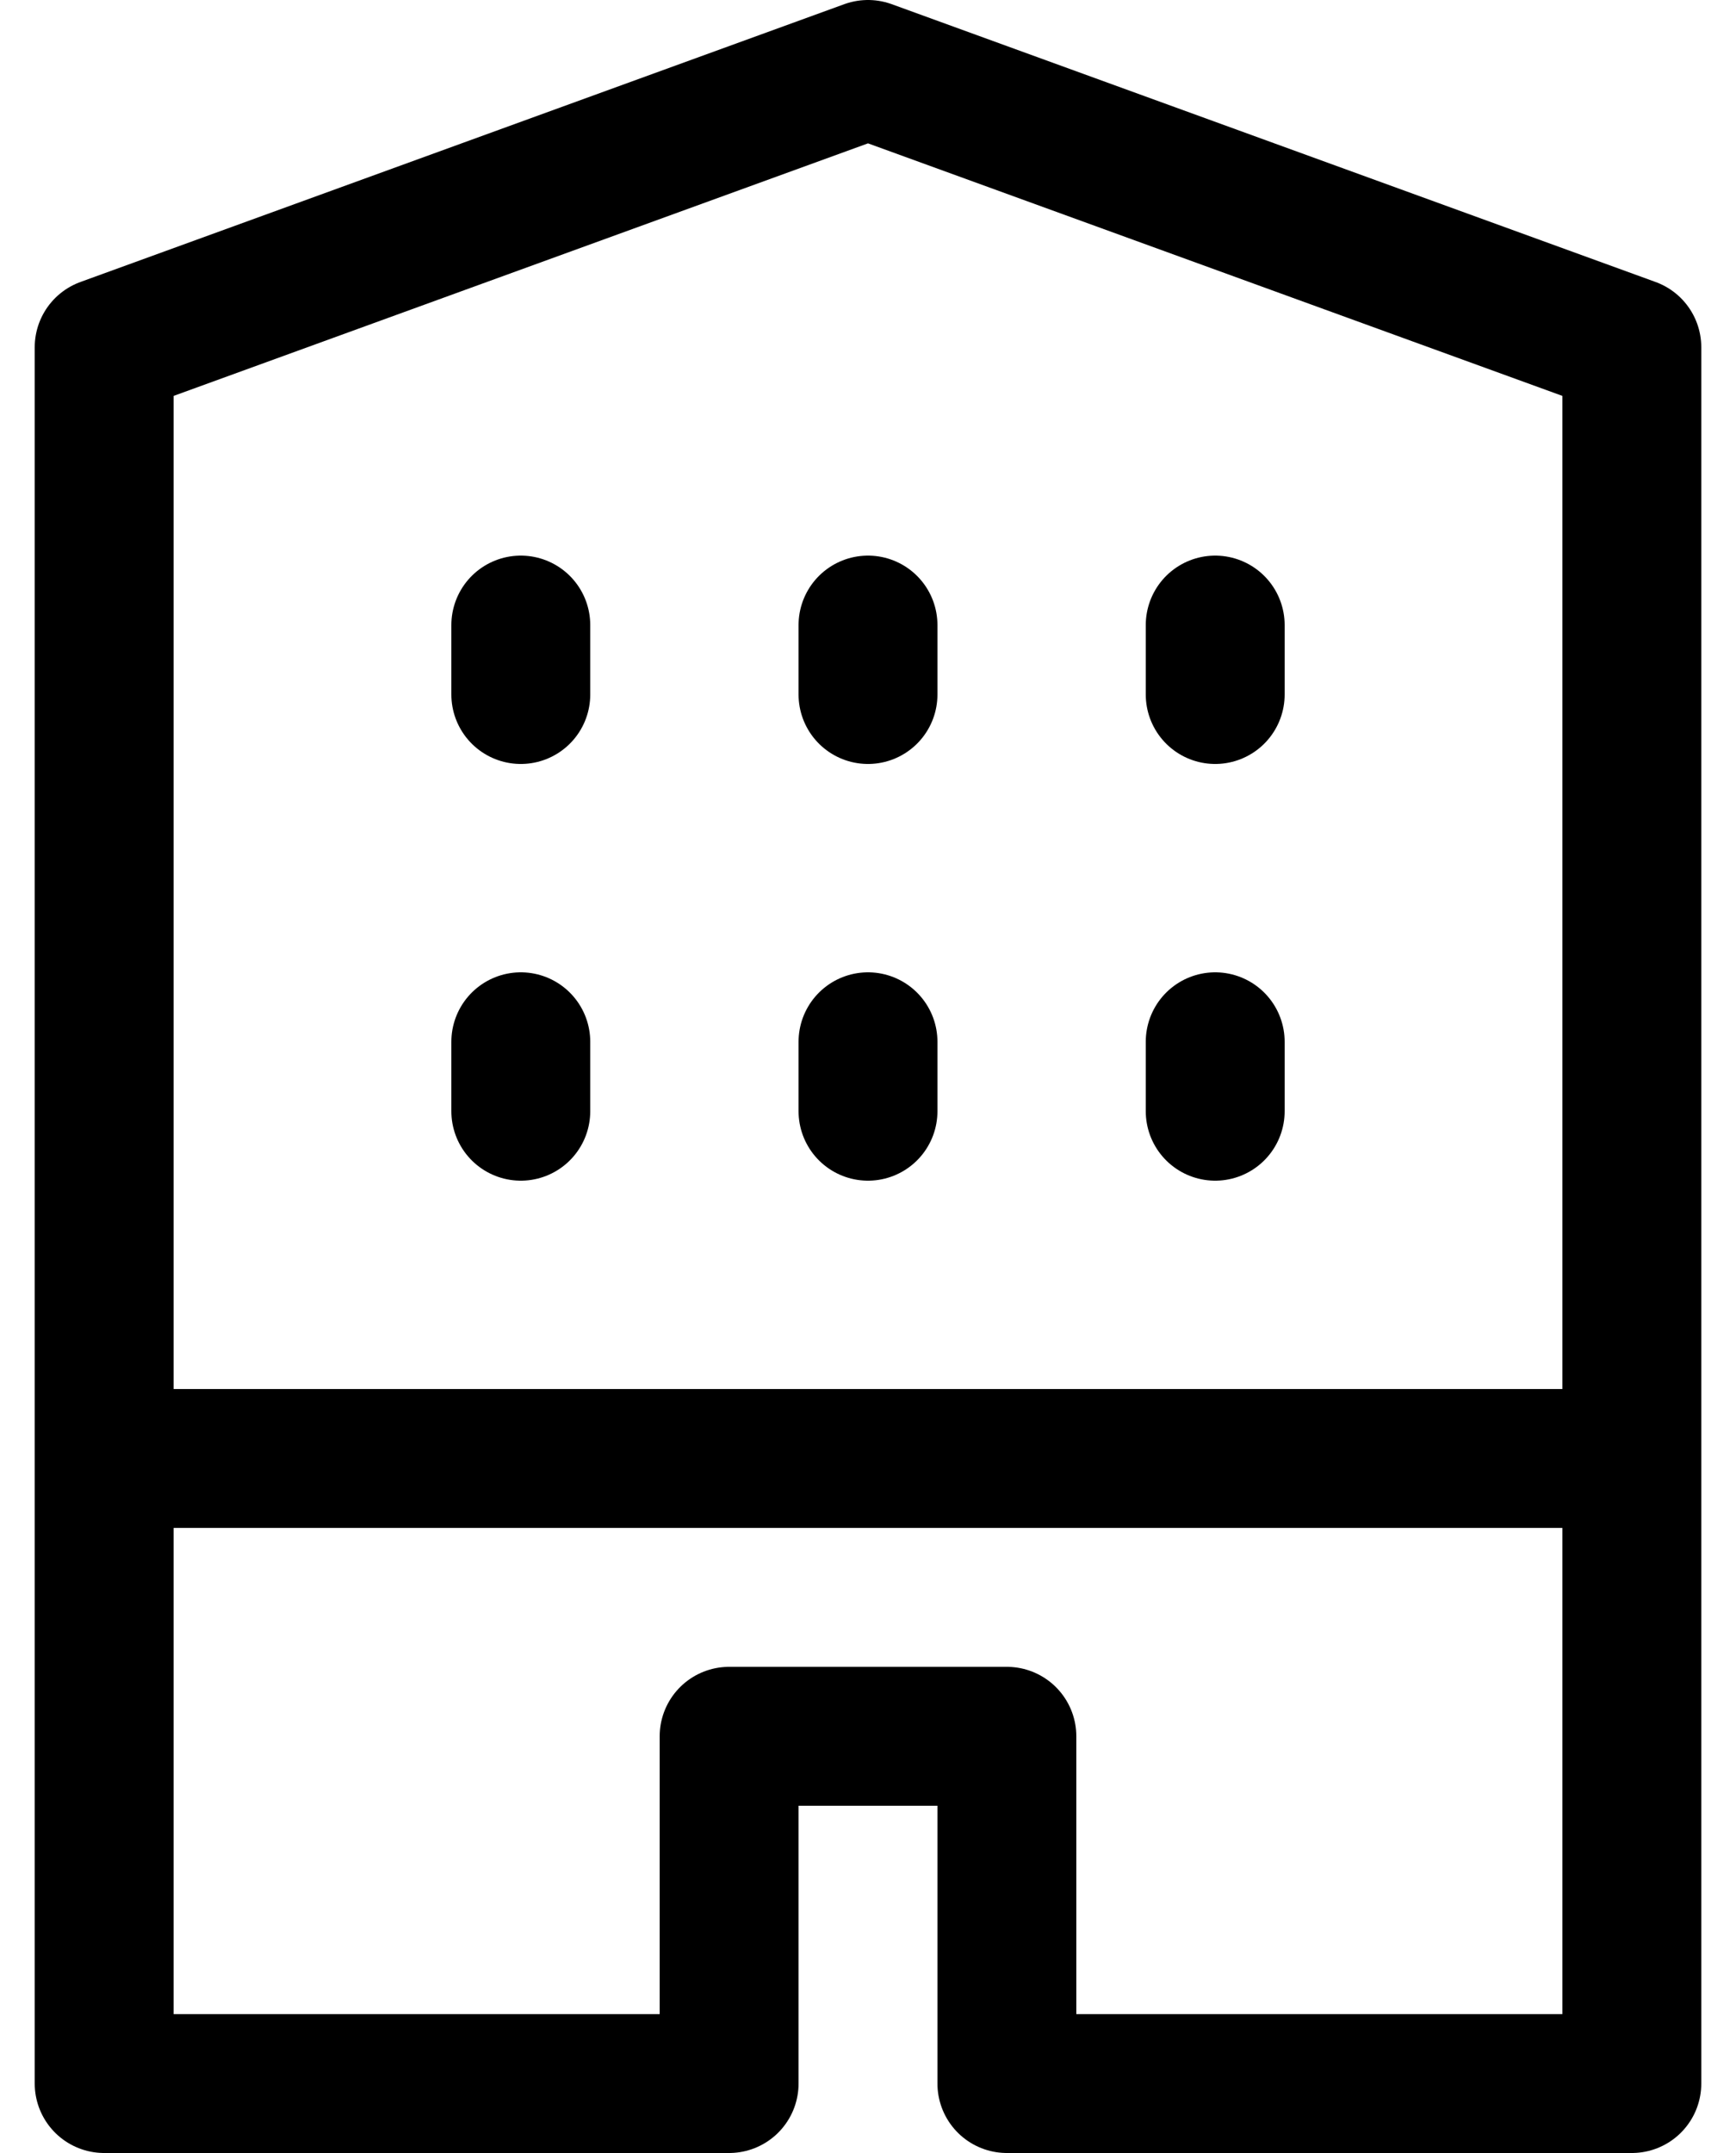 <?xml version="1.0" encoding="UTF-8"?>
<svg width="25px" height="31px" viewBox="0 0 25 31" version="1.1" xmlns="http://www.w3.org/2000/svg" xmlns:xlink="http://www.w3.org/1999/xlink">
    <title>BATCH 3 - AUTOMATIVE DEALERSHIP/icon-apartment</title>
    <g id="DESIGNS" stroke="none" stroke-width="1" fill="none" fill-rule="evenodd" stroke-linecap="round" stroke-linejoin="round">
        <g id="BATCH-3---AUTOMATIVE-DEALERSHIP/icon-apartment" transform="translate(1.5, 1)" stroke="#000000" stroke-width="2">
            <line x1="6" y1="14" x2="6" y2="15" id="Path"></line>
            <line x1="11" y1="14" x2="11" y2="15" id="Path"></line>
            <line x1="16" y1="14" x2="16" y2="15" id="Path"></line>
            <line x1="6" y1="8" x2="6" y2="9" id="Path"></line>
            <line x1="11" y1="8" x2="11" y2="9" id="Path"></line>
            <line x1="16" y1="8" x2="16" y2="9" id="Path"></line>
            <line x1="0" y1="20" x2="22" y2="20" id="Path"></line>
            <polygon id="Path" points="11 0 0 4 0 29 9 29 9 24 13 24 13 29 22 29 22 4"></polygon>
        </g>
    </g>
</svg>